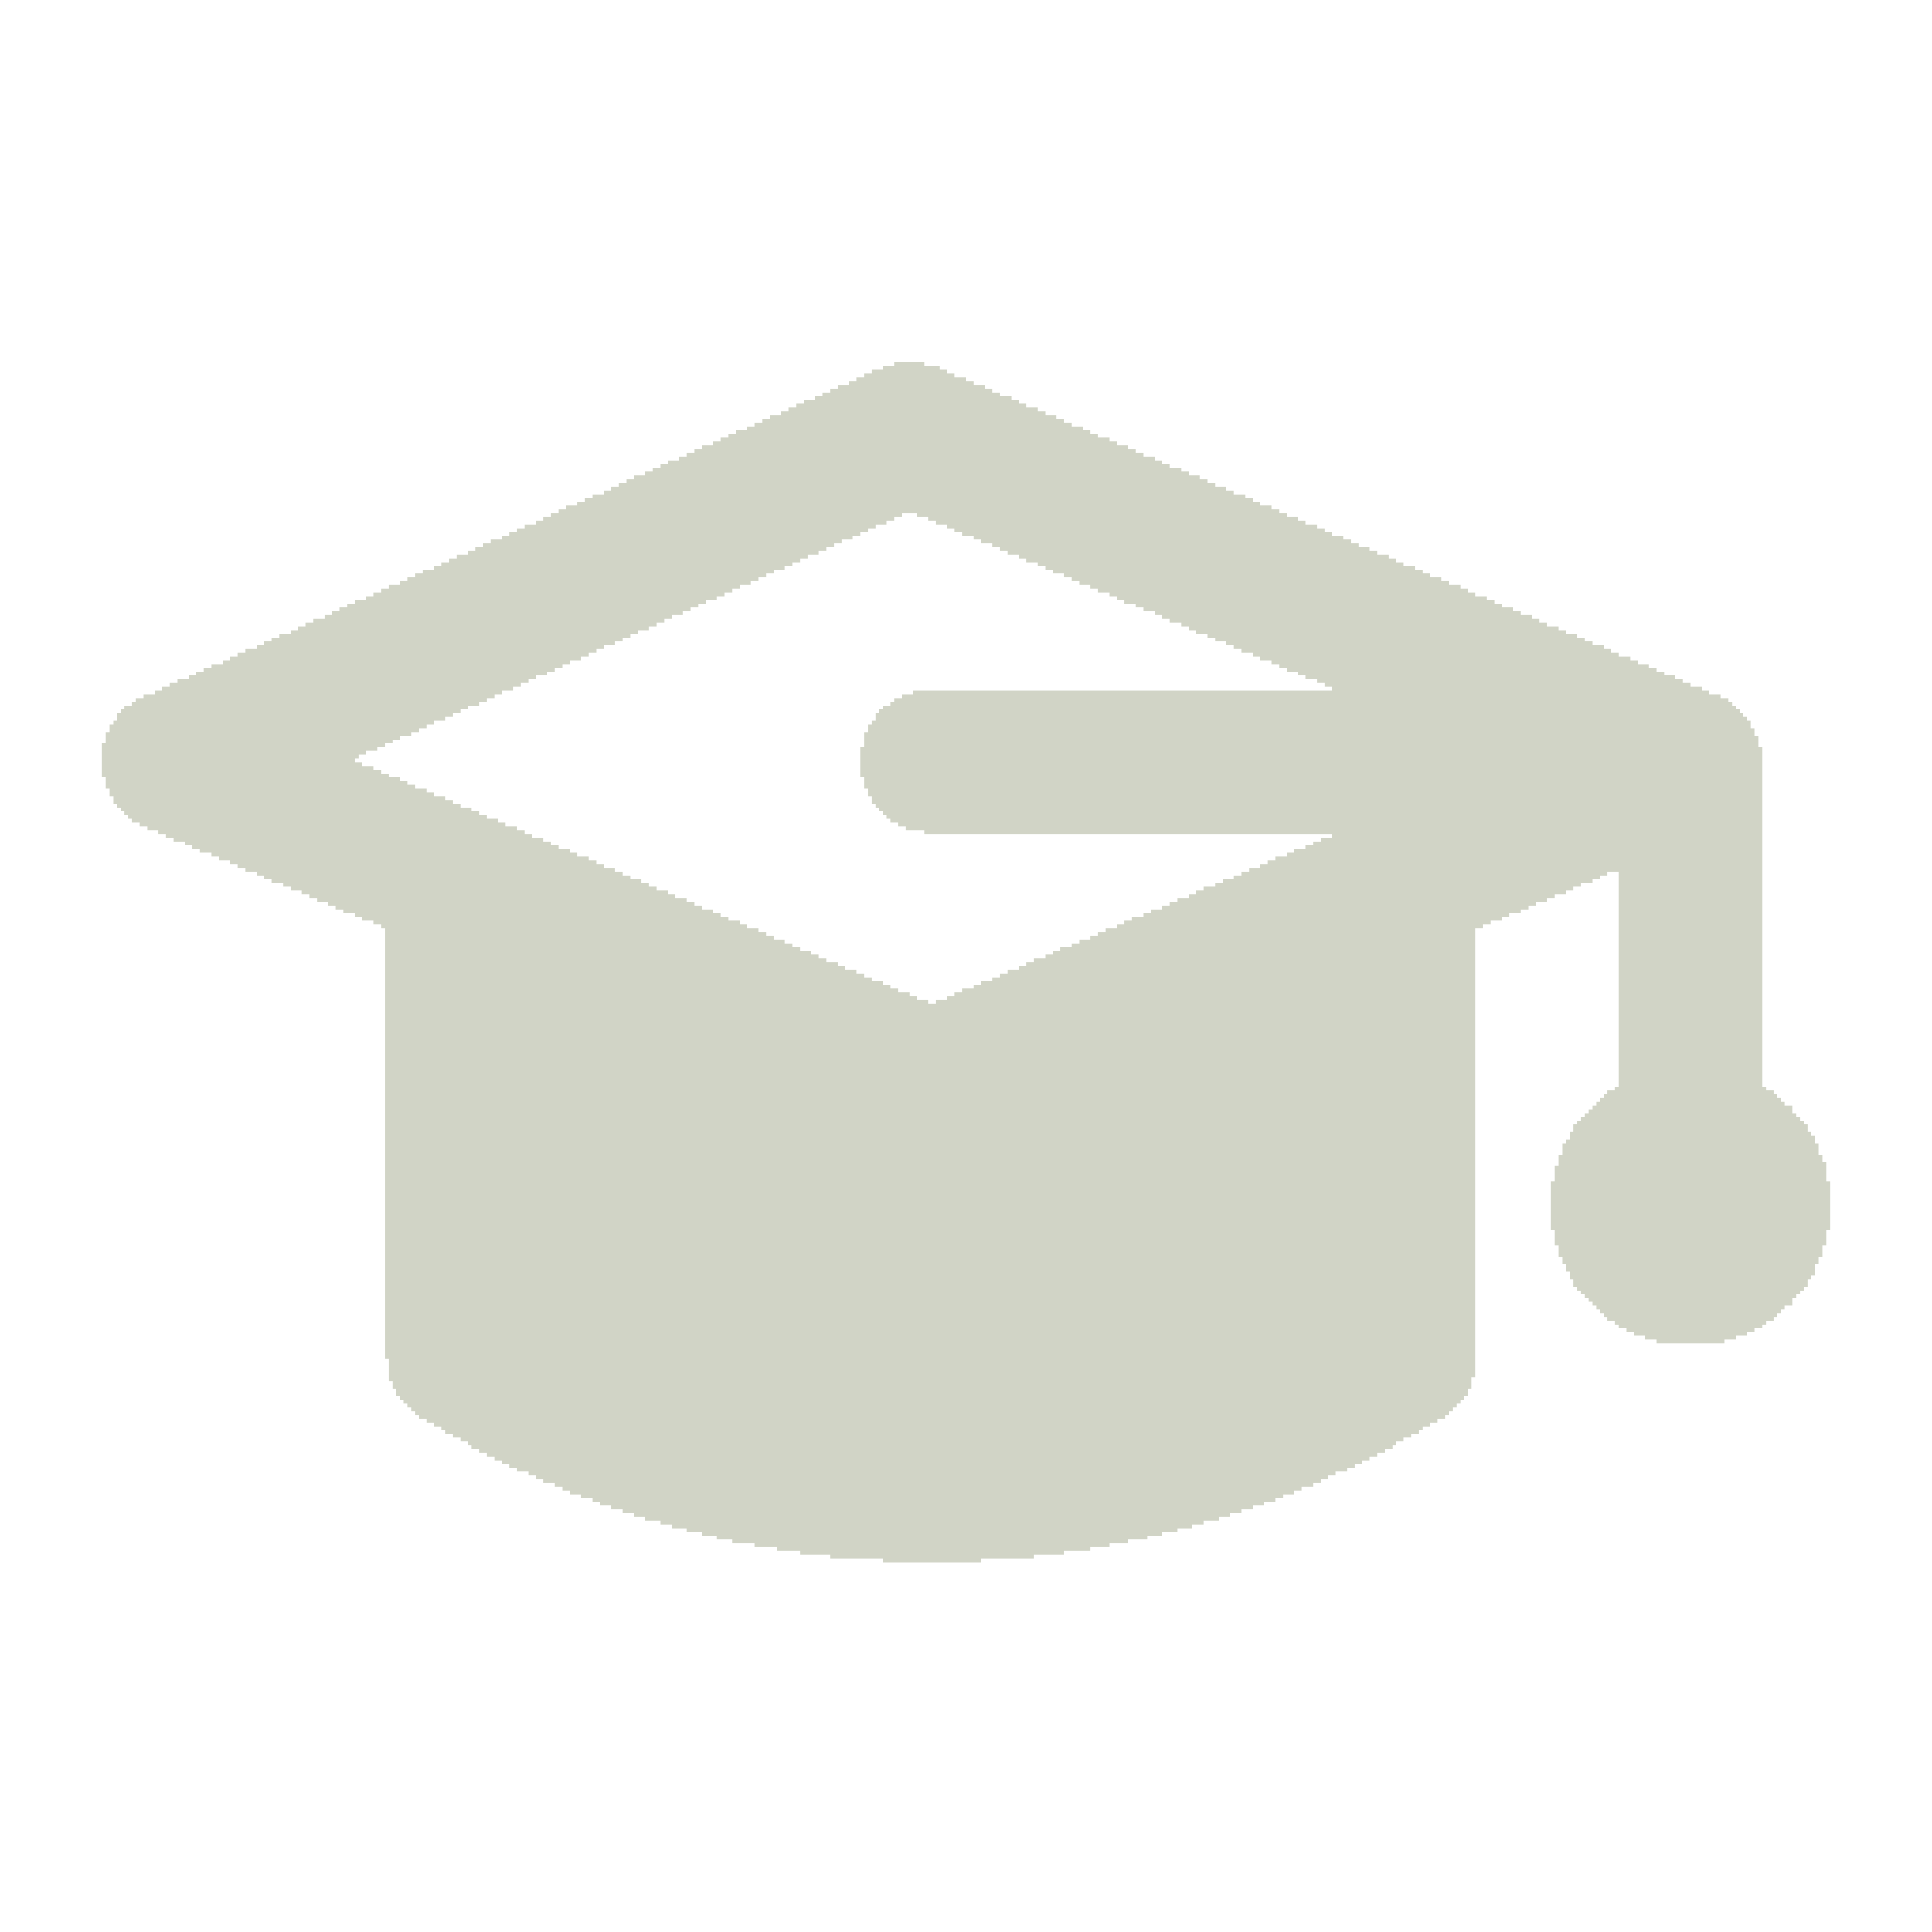 <svg fill="rgb(209,212,198)" height="512pt" preserveAspectRatio="xMidYMid meet" version="1.0" viewBox="0 0 512 512" width="512pt" xmlns="http://www.w3.org/2000/svg">
<g transform="translate(0,512) scale(0.1,-0.1)">
<path d="M 2370 4150 h 80 v 10 h -80 z M 2340 4140 h 150 v 10 h -150 z M 2310 4130 h 200 v 10 h -200 z M 2290 4120 h 240 v 10 h -240 z M 2270 4110 h 290 v 10 h -290 z M 2250 4100 h 330 v 10 h -330 z M 2220 4090 h 390 v 10 h -390 z M 2200 4080 h 430 v 10 h -430 z M 2180 4070 h 470 v 10 h -470 z M 2160 4060 h 520 v 10 h -520 z M 2130 4050 h 570 v 10 h -570 z M 2110 4040 h 610 v 10 h -610 z M 2090 4030 h 660 v 10 h -660 z M 2070 4020 h 700 v 10 h -700 z M 2040 4010 h 760 v 10 h -760 z M 2020 4000 h 800 v 10 h -800 z M 2000 3990 h 840 v 10 h -840 z M 1980 3980 h 890 v 10 h -890 z M 1950 3970 h 940 v 10 h -940 z M 1930 3960 h 980 v 10 h -980 z M 1910 3950 h 1030 v 10 h -1030 z M 1890 3940 h 1070 v 10 h -1070 z M 1860 3930 h 1130 v 10 h -1130 z M 1840 3920 h 1170 v 10 h -1170 z M 1820 3910 h 1210 v 10 h -1210 z M 1800 3900 h 1260 v 10 h -1260 z M 1770 3890 h 1310 v 10 h -1310 z M 1750 3880 h 1350 v 10 h -1350 z M 1730 3870 h 1400 v 10 h -1400 z M 1710 3860 h 1440 v 10 h -1440 z M 1680 3850 h 1500 v 10 h -1500 z M 1660 3840 h 1540 v 10 h -1540 z M 1640 3830 h 1580 v 10 h -1580 z M 1620 3820 h 1630 v 10 h -1630 z M 1600 3810 h 1670 v 10 h -1670 z M 1570 3800 h 1730 v 10 h -1730 z M 1550 3790 h 1770 v 10 h -1770 z M 1530 3780 h 1810 v 10 h -1810 z M 1500 3770 h 1870 v 10 h -1870 z M 1480 3760 h 1910 v 10 h -1910 z M 1460 3750 h 930 v 10 h -930 z M 2430 3750 h 980 v 10 h -980 z M 1440 3740 h 930 v 10 h -930 z M 2460 3740 h 980 v 10 h -980 z M 1420 3730 h 930 v 10 h -930 z M 2480 3730 h 980 v 10 h -980 z M 1390 3720 h 930 v 10 h -930 z M 2510 3720 h 980 v 10 h -980 z M 1370 3710 h 930 v 10 h -930 z M 2530 3710 h 980 v 10 h -980 z M 1350 3700 h 930 v 10 h -930 z M 2550 3700 h 980 v 10 h -980 z M 1330 3690 h 930 v 10 h -930 z M 2580 3690 h 980 v 10 h -980 z M 1300 3680 h 930 v 10 h -930 z M 2600 3680 h 980 v 10 h -980 z M 1280 3670 h 930 v 10 h -930 z M 2630 3670 h 970 v 10 h -970 z M 1260 3660 h 930 v 10 h -930 z M 2650 3660 h 980 v 10 h -980 z M 1240 3650 h 930 v 10 h -930 z M 2670 3650 h 980 v 10 h -980 z M 1210 3640 h 930 v 10 h -930 z M 2700 3640 h 980 v 10 h -980 z M 1190 3630 h 930 v 10 h -930 z M 2720 3630 h 980 v 10 h -980 z M 1170 3620 h 930 v 10 h -930 z M 2750 3620 h 970 v 10 h -970 z M 1150 3610 h 930 v 10 h -930 z M 2770 3610 h 980 v 10 h -980 z M 1120 3600 h 930 v 10 h -930 z M 2790 3600 h 980 v 10 h -980 z M 1100 3590 h 930 v 10 h -930 z M 2820 3590 h 970 v 10 h -970 z M 1080 3580 h 930 v 10 h -930 z M 2840 3580 h 980 v 10 h -980 z M 1060 3570 h 930 v 10 h -930 z M 2860 3570 h 980 v 10 h -980 z M 1030 3560 h 930 v 10 h -930 z M 2890 3560 h 980 v 10 h -980 z M 1010 3550 h 930 v 10 h -930 z M 2910 3550 h 980 v 10 h -980 z M 990 3540 h 930 v 10 h -930 z M 2940 3540 h 970 v 10 h -970 z M 970 3530 h 930 v 10 h -930 z M 2960 3530 h 980 v 10 h -980 z M 940 3520 h 930 v 10 h -930 z M 2980 3520 h 980 v 10 h -980 z M 920 3510 h 930 v 10 h -930 z M 3010 3510 h 970 v 10 h -970 z M 900 3500 h 930 v 10 h -930 z M 3030 3500 h 980 v 10 h -980 z M 880 3490 h 930 v 10 h -930 z M 3060 3490 h 970 v 10 h -970 z M 860 3480 h 920 v 10 h -920 z M 3080 3480 h 980 v 10 h -980 z M 830 3470 h 930 v 10 h -930 z M 3100 3470 h 980 v 10 h -980 z M 810 3460 h 930 v 10 h -930 z M 3130 3460 h 970 v 10 h -970 z M 790 3450 h 930 v 10 h -930 z M 3150 3450 h 980 v 10 h -980 z M 770 3440 h 920 v 10 h -920 z M 3170 3440 h 980 v 10 h -980 z M 740 3430 h 930 v 10 h -930 z M 3200 3430 h 980 v 10 h -980 z M 720 3420 h 930 v 10 h -930 z M 3220 3420 h 980 v 10 h -980 z M 700 3410 h 930 v 10 h -930 z M 3250 3410 h 970 v 10 h -970 z M 680 3400 h 920 v 10 h -920 z M 3270 3400 h 980 v 10 h -980 z M 650 3390 h 930 v 10 h -930 z M 3290 3390 h 980 v 10 h -980 z M 630 3380 h 930 v 10 h -930 z M 3320 3380 h 970 v 10 h -970 z M 610 3370 h 930 v 10 h -930 z M 3340 3370 h 980 v 10 h -980 z M 590 3360 h 920 v 10 h -920 z M 3370 3360 h 970 v 10 h -970 z M 560 3350 h 930 v 10 h -930 z M 3390 3350 h 980 v 10 h -980 z M 540 3340 h 930 v 10 h -930 z M 3410 3340 h 980 v 10 h -980 z M 520 3330 h 930 v 10 h -930 z M 3440 3330 h 970 v 10 h -970 z M 500 3320 h 920 v 10 h -920 z M 3460 3320 h 980 v 10 h -980 z M 470 3310 h 930 v 10 h -930 z M 3490 3310 h 970 v 10 h -970 z M 450 3300 h 930 v 10 h -930 z M 3510 3300 h 970 v 10 h -970 z M 430 3290 h 930 v 10 h -930 z M 3530 3290 h 980 v 10 h -980 z M 410 3280 h 920 v 10 h -920 z M 2420 3280 h 2110 v 10 h -2110 z M 380 3270 h 930 v 10 h -930 z M 2390 3270 h 2170 v 10 h -2170 z M 360 3260 h 930 v 10 h -930 z M 2370 3260 h 2210 v 10 h -2210 z M 350 3250 h 920 v 10 h -920 z M 2360 3250 h 2230 v 10 h -2230 z M 330 3240 h 910 v 10 h -910 z M 2340 3240 h 2260 v 10 h -2260 z M 320 3230 h 900 v 10 h -900 z M 2330 3230 h 2280 v 10 h -2280 z M 310 3220 h 890 v 10 h -890 z M 2320 3220 h 2300 v 10 h -2300 z M 310 3210 h 870 v 10 h -870 z M 2320 3210 h 2310 v 10 h -2310 z M 300 3200 h 850 v 10 h -850 z M 2310 3200 h 2330 v 10 h -2330 z M 290 3190 h 840 v 10 h -840 z M 2300 3190 h 2340 v 10 h -2340 z M 290 3180 h 820 v 10 h -820 z M 2300 3180 h 2350 v 10 h -2350 z M 280 3170 h 810 v 10 h -810 z M 2290 3170 h 2360 v 10 h -2360 z M 280 3160 h 780 v 10 h -780 z M 2290 3160 h 2370 v 10 h -2370 z M 280 3150 h 760 v 10 h -760 z M 2290 3150 h 2370 v 10 h -2370 z M 270 3140 h 750 v 10 h -750 z M 2290 3140 h 2370 v 10 h -2370 z M 270 3130 h 730 v 10 h -730 z M 2280 3130 h 2390 v 10 h -2390 z M 270 3120 h 700 v 10 h -700 z M 2280 3120 h 2390 v 10 h -2390 z M 270 3110 h 680 v 10 h -680 z M 2280 3110 h 2390 v 10 h -2390 z M 270 3100 h 670 v 10 h -670 z M 2280 3100 h 2390 v 10 h -2390 z M 270 3090 h 690 v 10 h -690 z M 2280 3090 h 2390 v 10 h -2390 z M 270 3080 h 720 v 10 h -720 z M 2280 3080 h 2390 v 10 h -2390 z M 270 3070 h 740 v 10 h -740 z M 2280 3070 h 2390 v 10 h -2390 z M 270 3060 h 760 v 10 h -760 z M 2280 3060 h 2390 v 10 h -2390 z M 280 3050 h 780 v 10 h -780 z M 2290 3050 h 2380 v 10 h -2380 z M 280 3040 h 800 v 10 h -800 z M 2290 3040 h 2380 v 10 h -2380 z M 280 3030 h 820 v 10 h -820 z M 2290 3030 h 2380 v 10 h -2380 z M 290 3020 h 840 v 10 h -840 z M 2300 3020 h 2370 v 10 h -2370 z M 290 3010 h 860 v 10 h -860 z M 2300 3010 h 2370 v 10 h -2370 z M 300 3000 h 880 v 10 h -880 z M 2310 3000 h 2360 v 10 h -2360 z M 300 2990 h 900 v 10 h -900 z M 2310 2990 h 2360 v 10 h -2360 z M 310 2980 h 910 v 10 h -910 z M 2320 2980 h 2350 v 10 h -2350 z M 320 2970 h 930 v 10 h -930 z M 2330 2970 h 2340 v 10 h -2340 z M 330 2960 h 940 v 10 h -940 z M 2340 2960 h 2330 v 10 h -2330 z M 340 2950 h 950 v 10 h -950 z M 2350 2950 h 2320 v 10 h -2320 z M 350 2940 h 970 v 10 h -970 z M 2360 2940 h 2310 v 10 h -2310 z M 370 2930 h 970 v 10 h -970 z M 2380 2930 h 2290 v 10 h -2290 z M 390 2920 h 980 v 10 h -980 z M 2400 2920 h 2270 v 10 h -2270 z M 420 2910 h 970 v 10 h -970 z M 2450 2910 h 2220 v 10 h -2220 z M 440 2900 h 970 v 10 h -970 z M 3530 2900 h 1140 v 10 h -1140 z M 460 2890 h 980 v 10 h -980 z M 3500 2890 h 1170 v 10 h -1170 z M 490 2880 h 970 v 10 h -970 z M 3480 2880 h 1190 v 10 h -1190 z M 510 2870 h 970 v 10 h -970 z M 3460 2870 h 1210 v 10 h -1210 z M 530 2860 h 980 v 10 h -980 z M 3430 2860 h 1240 v 10 h -1240 z M 560 2850 h 970 v 10 h -970 z M 3410 2850 h 1260 v 10 h -1260 z M 580 2840 h 980 v 10 h -980 z M 3380 2840 h 1290 v 10 h -1290 z M 610 2830 h 970 v 10 h -970 z M 3360 2830 h 1310 v 10 h -1310 z M 630 2820 h 970 v 10 h -970 z M 3340 2820 h 1330 v 10 h -1330 z M 650 2810 h 980 v 10 h -980 z M 3310 2810 h 1360 v 10 h -1360 z M 680 2800 h 970 v 10 h -970 z M 3290 2800 h 970 v 10 h -970 z M 4290 2800 h 380 v 10 h -380 z M 700 2790 h 970 v 10 h -970 z M 3270 2790 h 970 v 10 h -970 z M 4290 2790 h 380 v 10 h -380 z M 720 2780 h 980 v 10 h -980 z M 3240 2780 h 980 v 10 h -980 z M 4290 2780 h 380 v 10 h -380 z M 750 2770 h 970 v 10 h -970 z M 3220 2770 h 970 v 10 h -970 z M 4290 2770 h 380 v 10 h -380 z M 770 2760 h 970 v 10 h -970 z M 3190 2760 h 980 v 10 h -980 z M 4290 2760 h 380 v 10 h -380 z M 800 2750 h 970 v 10 h -970 z M 3170 2750 h 980 v 10 h -980 z M 4290 2750 h 380 v 10 h -380 z M 820 2740 h 970 v 10 h -970 z M 3150 2740 h 970 v 10 h -970 z M 4290 2740 h 380 v 10 h -380 z M 840 2730 h 980 v 10 h -980 z M 3120 2730 h 980 v 10 h -980 z M 4290 2730 h 380 v 10 h -380 z M 870 2720 h 970 v 10 h -970 z M 3100 2720 h 970 v 10 h -970 z M 4290 2720 h 380 v 10 h -380 z M 890 2710 h 970 v 10 h -970 z M 3080 2710 h 970 v 10 h -970 z M 4290 2710 h 380 v 10 h -380 z M 910 2700 h 980 v 10 h -980 z M 3050 2700 h 980 v 10 h -980 z M 4290 2700 h 380 v 10 h -380 z M 940 2690 h 970 v 10 h -970 z M 3030 2690 h 970 v 10 h -970 z M 4290 2690 h 380 v 10 h -380 z M 960 2680 h 970 v 10 h -970 z M 3000 2680 h 980 v 10 h -980 z M 4290 2680 h 380 v 10 h -380 z M 990 2670 h 970 v 10 h -970 z M 2980 2670 h 970 v 10 h -970 z M 4290 2670 h 380 v 10 h -380 z M 1010 2660 h 970 v 10 h -970 z M 2960 2660 h 970 v 10 h -970 z M 4290 2660 h 380 v 10 h -380 z M 1020 2650 h 990 v 10 h -990 z M 2930 2650 h 980 v 10 h -980 z M 4290 2650 h 380 v 10 h -380 z M 1020 2640 h 1010 v 10 h -1010 z M 2910 2640 h 1000 v 10 h -1000 z M 4290 2640 h 380 v 10 h -380 z M 1020 2630 h 1030 v 10 h -1030 z M 2890 2630 h 1020 v 10 h -1020 z M 4290 2630 h 380 v 10 h -380 z M 1020 2620 h 1060 v 10 h -1060 z M 2860 2620 h 1050 v 10 h -1050 z M 4290 2620 h 380 v 10 h -380 z M 1020 2610 h 1080 v 10 h -1080 z M 2840 2610 h 1070 v 10 h -1070 z M 4290 2610 h 380 v 10 h -380 z M 1020 2600 h 1100 v 10 h -1100 z M 2810 2600 h 1100 v 10 h -1100 z M 4290 2600 h 380 v 10 h -380 z M 1020 2590 h 1130 v 10 h -1130 z M 2790 2590 h 1120 v 10 h -1120 z M 4290 2590 h 380 v 10 h -380 z M 1020 2580 h 1150 v 10 h -1150 z M 2770 2580 h 1140 v 10 h -1140 z M 4290 2580 h 380 v 10 h -380 z M 1020 2570 h 1170 v 10 h -1170 z M 2740 2570 h 1170 v 10 h -1170 z M 4290 2570 h 380 v 10 h -380 z M 1020 2560 h 1200 v 10 h -1200 z M 2720 2560 h 1190 v 10 h -1190 z M 4290 2560 h 380 v 10 h -380 z M 1020 2550 h 1220 v 10 h -1220 z M 2700 2550 h 1210 v 10 h -1210 z M 4290 2550 h 380 v 10 h -380 z M 1020 2540 h 1250 v 10 h -1250 z M 2670 2540 h 1240 v 10 h -1240 z M 4290 2540 h 380 v 10 h -380 z M 1020 2530 h 1270 v 10 h -1270 z M 2650 2530 h 1260 v 10 h -1260 z M 4290 2530 h 380 v 10 h -380 z M 1020 2520 h 1290 v 10 h -1290 z M 2630 2520 h 1280 v 10 h -1280 z M 4290 2520 h 380 v 10 h -380 z M 1020 2510 h 1320 v 10 h -1320 z M 2600 2510 h 1310 v 10 h -1310 z M 4290 2510 h 380 v 10 h -380 z M 1020 2500 h 1340 v 10 h -1340 z M 2580 2500 h 1330 v 10 h -1330 z M 4290 2500 h 380 v 10 h -380 z M 1020 2490 h 1360 v 10 h -1360 z M 2550 2490 h 1360 v 10 h -1360 z M 4290 2490 h 380 v 10 h -380 z M 1020 2480 h 1390 v 10 h -1390 z M 2530 2480 h 1380 v 10 h -1380 z M 4290 2480 h 380 v 10 h -380 z M 1020 2470 h 1410 v 10 h -1410 z M 2510 2470 h 1400 v 10 h -1400 z M 4290 2470 h 380 v 10 h -380 z M 1020 2460 h 1440 v 10 h -1440 z M 2480 2460 h 1430 v 10 h -1430 z M 4290 2460 h 380 v 10 h -380 z M 1020 2450 h 2890 v 10 h -2890 z M 4290 2450 h 380 v 10 h -380 z M 1020 2440 h 2890 v 10 h -2890 z M 4290 2440 h 380 v 10 h -380 z M 1020 2430 h 2890 v 10 h -2890 z M 4290 2430 h 380 v 10 h -380 z M 1020 2420 h 2890 v 10 h -2890 z M 4290 2420 h 380 v 10 h -380 z M 1020 2410 h 2890 v 10 h -2890 z M 4290 2410 h 380 v 10 h -380 z M 1020 2400 h 2890 v 10 h -2890 z M 4290 2400 h 380 v 10 h -380 z M 1020 2390 h 2890 v 10 h -2890 z M 4290 2390 h 380 v 10 h -380 z M 1020 2380 h 2890 v 10 h -2890 z M 4290 2380 h 380 v 10 h -380 z M 1020 2370 h 2890 v 10 h -2890 z M 4290 2370 h 380 v 10 h -380 z M 1020 2360 h 2890 v 10 h -2890 z M 4290 2360 h 380 v 10 h -380 z M 1020 2350 h 2890 v 10 h -2890 z M 4290 2350 h 380 v 10 h -380 z M 1020 2340 h 2890 v 10 h -2890 z M 4290 2340 h 380 v 10 h -380 z M 1020 2330 h 2890 v 10 h -2890 z M 4290 2330 h 380 v 10 h -380 z M 1020 2320 h 2890 v 10 h -2890 z M 4290 2320 h 380 v 10 h -380 z M 1020 2310 h 2890 v 10 h -2890 z M 4290 2310 h 380 v 10 h -380 z M 1020 2300 h 2890 v 10 h -2890 z M 4290 2300 h 380 v 10 h -380 z M 1020 2290 h 2890 v 10 h -2890 z M 4290 2290 h 380 v 10 h -380 z M 1020 2280 h 2890 v 10 h -2890 z M 4290 2280 h 380 v 10 h -380 z M 1020 2270 h 2890 v 10 h -2890 z M 4290 2270 h 380 v 10 h -380 z M 1020 2260 h 2890 v 10 h -2890 z M 4290 2260 h 380 v 10 h -380 z M 1020 2250 h 2890 v 10 h -2890 z M 4290 2250 h 380 v 10 h -380 z M 1020 2240 h 2890 v 10 h -2890 z M 4290 2240 h 380 v 10 h -380 z M 1020 2230 h 2890 v 10 h -2890 z M 4280 2230 h 400 v 10 h -400 z M 1020 2220 h 2890 v 10 h -2890 z M 4260 2220 h 440 v 10 h -440 z M 1020 2210 h 2890 v 10 h -2890 z M 4250 2210 h 460 v 10 h -460 z M 1020 2200 h 2890 v 10 h -2890 z M 4240 2200 h 480 v 10 h -480 z M 1020 2190 h 2890 v 10 h -2890 z M 4230 2190 h 500 v 10 h -500 z M 1020 2180 h 2890 v 10 h -2890 z M 4220 2180 h 530 v 10 h -530 z M 1020 2170 h 2890 v 10 h -2890 z M 4210 2170 h 540 v 10 h -540 z M 1020 2160 h 2890 v 10 h -2890 z M 4200 2160 h 560 v 10 h -560 z M 1020 2150 h 2890 v 10 h -2890 z M 4190 2150 h 580 v 10 h -580 z M 1020 2140 h 2890 v 10 h -2890 z M 4180 2140 h 600 v 10 h -600 z M 1020 2130 h 2890 v 10 h -2890 z M 4170 2130 h 620 v 10 h -620 z M 1020 2120 h 2890 v 10 h -2890 z M 4170 2120 h 620 v 10 h -620 z M 1020 2110 h 2890 v 10 h -2890 z M 4160 2110 h 640 v 10 h -640 z M 1020 2100 h 2890 v 10 h -2890 z M 4160 2100 h 650 v 10 h -650 z M 1020 2090 h 2890 v 10 h -2890 z M 4150 2090 h 660 v 10 h -660 z M 1020 2080 h 2890 v 10 h -2890 z M 4140 2080 h 680 v 10 h -680 z M 1020 2070 h 2890 v 10 h -2890 z M 4140 2070 h 680 v 10 h -680 z M 1020 2060 h 2890 v 10 h -2890 z M 4140 2060 h 680 v 10 h -680 z M 1020 2050 h 2890 v 10 h -2890 z M 4130 2050 h 700 v 10 h -700 z M 1020 2040 h 2890 v 10 h -2890 z M 4130 2040 h 700 v 10 h -700 z M 1020 2030 h 2890 v 10 h -2890 z M 4130 2030 h 710 v 10 h -710 z M 1020 2020 h 2890 v 10 h -2890 z M 4120 2020 h 720 v 10 h -720 z M 1020 2010 h 2890 v 10 h -2890 z M 4120 2010 h 720 v 10 h -720 z M 1020 2000 h 2890 v 10 h -2890 z M 4120 2000 h 720 v 10 h -720 z M 1020 1990 h 2890 v 10 h -2890 z M 4120 1990 h 720 v 10 h -720 z M 1020 1980 h 2890 v 10 h -2890 z M 4110 1980 h 740 v 10 h -740 z M 1020 1970 h 2890 v 10 h -2890 z M 4110 1970 h 740 v 10 h -740 z M 1020 1960 h 2890 v 10 h -2890 z M 4110 1960 h 740 v 10 h -740 z M 1020 1950 h 2890 v 10 h -2890 z M 4110 1950 h 740 v 10 h -740 z M 1020 1940 h 2890 v 10 h -2890 z M 4110 1940 h 740 v 10 h -740 z M 1020 1930 h 2890 v 10 h -2890 z M 4110 1930 h 740 v 10 h -740 z M 1020 1920 h 2890 v 10 h -2890 z M 4110 1920 h 740 v 10 h -740 z M 1020 1910 h 2890 v 10 h -2890 z M 4110 1910 h 740 v 10 h -740 z M 1020 1900 h 2890 v 10 h -2890 z M 4110 1900 h 740 v 10 h -740 z M 1020 1890 h 2890 v 10 h -2890 z M 4110 1890 h 740 v 10 h -740 z M 1020 1880 h 2890 v 10 h -2890 z M 4110 1880 h 740 v 10 h -740 z M 1020 1870 h 2890 v 10 h -2890 z M 4110 1870 h 740 v 10 h -740 z M 1020 1860 h 2890 v 10 h -2890 z M 4110 1860 h 740 v 10 h -740 z M 1020 1850 h 2890 v 10 h -2890 z M 4120 1850 h 720 v 10 h -720 z M 1020 1840 h 2890 v 10 h -2890 z M 4120 1840 h 720 v 10 h -720 z M 1020 1830 h 2890 v 10 h -2890 z M 4120 1830 h 720 v 10 h -720 z M 1020 1820 h 2890 v 10 h -2890 z M 4120 1820 h 720 v 10 h -720 z M 1020 1810 h 2890 v 10 h -2890 z M 4130 1810 h 700 v 10 h -700 z M 1020 1800 h 2890 v 10 h -2890 z M 4130 1800 h 700 v 10 h -700 z M 1020 1790 h 2890 v 10 h -2890 z M 4130 1790 h 700 v 10 h -700 z M 1020 1780 h 2890 v 10 h -2890 z M 4140 1780 h 680 v 10 h -680 z M 1020 1770 h 2890 v 10 h -2890 z M 4140 1770 h 680 v 10 h -680 z M 1020 1760 h 2890 v 10 h -2890 z M 4150 1760 h 660 v 10 h -660 z M 1020 1750 h 2890 v 10 h -2890 z M 4150 1750 h 660 v 10 h -660 z M 1020 1740 h 2890 v 10 h -2890 z M 4160 1740 h 650 v 10 h -650 z M 1020 1730 h 2890 v 10 h -2890 z M 4160 1730 h 640 v 10 h -640 z M 1020 1720 h 2890 v 10 h -2890 z M 4170 1720 h 620 v 10 h -620 z M 1020 1710 h 2890 v 10 h -2890 z M 4170 1710 h 620 v 10 h -620 z M 1020 1700 h 2890 v 10 h -2890 z M 4180 1700 h 600 v 10 h -600 z M 1020 1690 h 2890 v 10 h -2890 z M 4190 1690 h 580 v 10 h -580 z M 1020 1680 h 2890 v 10 h -2890 z M 4200 1680 h 560 v 10 h -560 z M 1020 1670 h 2890 v 10 h -2890 z M 4210 1670 h 540 v 10 h -540 z M 1020 1660 h 2890 v 10 h -2890 z M 4220 1660 h 530 v 10 h -530 z M 1020 1650 h 2890 v 10 h -2890 z M 4230 1650 h 500 v 10 h -500 z M 1020 1640 h 2890 v 10 h -2890 z M 4240 1640 h 480 v 10 h -480 z M 1020 1630 h 2890 v 10 h -2890 z M 4250 1630 h 460 v 10 h -460 z M 1020 1620 h 2890 v 10 h -2890 z M 4260 1620 h 440 v 10 h -440 z M 1020 1610 h 2890 v 10 h -2890 z M 4280 1610 h 400 v 10 h -400 z M 1020 1600 h 2890 v 10 h -2890 z M 4290 1600 h 380 v 10 h -380 z M 1020 1590 h 2890 v 10 h -2890 z M 4310 1590 h 340 v 10 h -340 z M 1020 1580 h 2890 v 10 h -2890 z M 4330 1580 h 300 v 10 h -300 z M 1020 1570 h 2890 v 10 h -2890 z M 4360 1570 h 240 v 10 h -240 z M 1020 1560 h 2890 v 10 h -2890 z M 4390 1560 h 180 v 10 h -180 z M 1020 1550 h 2890 v 10 h -2890 z M 1020 1540 h 2890 v 10 h -2890 z M 1020 1530 h 2890 v 10 h -2890 z M 1020 1520 h 2890 v 10 h -2890 z M 1030 1510 h 2880 v 10 h -2880 z M 1030 1500 h 2880 v 10 h -2880 z M 1030 1490 h 2880 v 10 h -2880 z M 1030 1480 h 2880 v 10 h -2880 z M 1030 1470 h 2880 v 10 h -2880 z M 1030 1460 h 2870 v 10 h -2870 z M 1040 1450 h 2860 v 10 h -2860 z M 1040 1440 h 2860 v 10 h -2860 z M 1050 1430 h 2840 v 10 h -2840 z M 1050 1420 h 2840 v 10 h -2840 z M 1060 1410 h 2820 v 10 h -2820 z M 1070 1400 h 2800 v 10 h -2800 z M 1080 1390 h 2780 v 10 h -2780 z M 1090 1380 h 2760 v 10 h -2760 z M 1100 1370 h 2740 v 10 h -2740 z M 1110 1360 h 2720 v 10 h -2720 z M 1130 1350 h 2680 v 10 h -2680 z M 1150 1340 h 2640 v 10 h -2640 z M 1170 1330 h 2600 v 10 h -2600 z M 1180 1320 h 2580 v 10 h -2580 z M 1200 1310 h 2540 v 10 h -2540 z M 1220 1300 h 2500 v 10 h -2500 z M 1240 1290 h 2460 v 10 h -2460 z M 1250 1280 h 2440 v 10 h -2440 z M 1270 1270 h 2400 v 10 h -2400 z M 1290 1260 h 2360 v 10 h -2360 z M 1310 1250 h 2320 v 10 h -2320 z M 1330 1240 h 2280 v 10 h -2280 z M 1350 1230 h 2240 v 10 h -2240 z M 1370 1220 h 2200 v 10 h -2200 z M 1400 1210 h 2140 v 10 h -2140 z M 1420 1200 h 2100 v 10 h -2100 z M 1440 1190 h 2060 v 10 h -2060 z M 1470 1180 h 2010 v 10 h -2010 z M 1490 1170 h 1960 v 10 h -1960 z M 1510 1160 h 1920 v 10 h -1920 z M 1540 1150 h 1860 v 10 h -1860 z M 1570 1140 h 1810 v 10 h -1810 z M 1590 1130 h 1760 v 10 h -1760 z M 1620 1120 h 1700 v 10 h -1700 z M 1650 1110 h 1640 v 10 h -1640 z M 1680 1100 h 1580 v 10 h -1580 z M 1710 1090 h 1520 v 10 h -1520 z M 1750 1080 h 1440 v 10 h -1440 z M 1780 1070 h 1380 v 10 h -1380 z M 1820 1060 h 1300 v 10 h -1300 z M 1860 1050 h 1220 v 10 h -1220 z M 1900 1040 h 1140 v 10 h -1140 z M 1940 1030 h 1050 v 10 h -1050 z M 2000 1020 h 940 v 10 h -940 z M 2060 1010 h 830 v 10 h -830 z M 2120 1000 h 700 v 10 h -700 z M 2200 990 h 540 v 10 h -540 z M 2340 980 h 260 v 10 h -260 z"/>
</g>
</svg>
